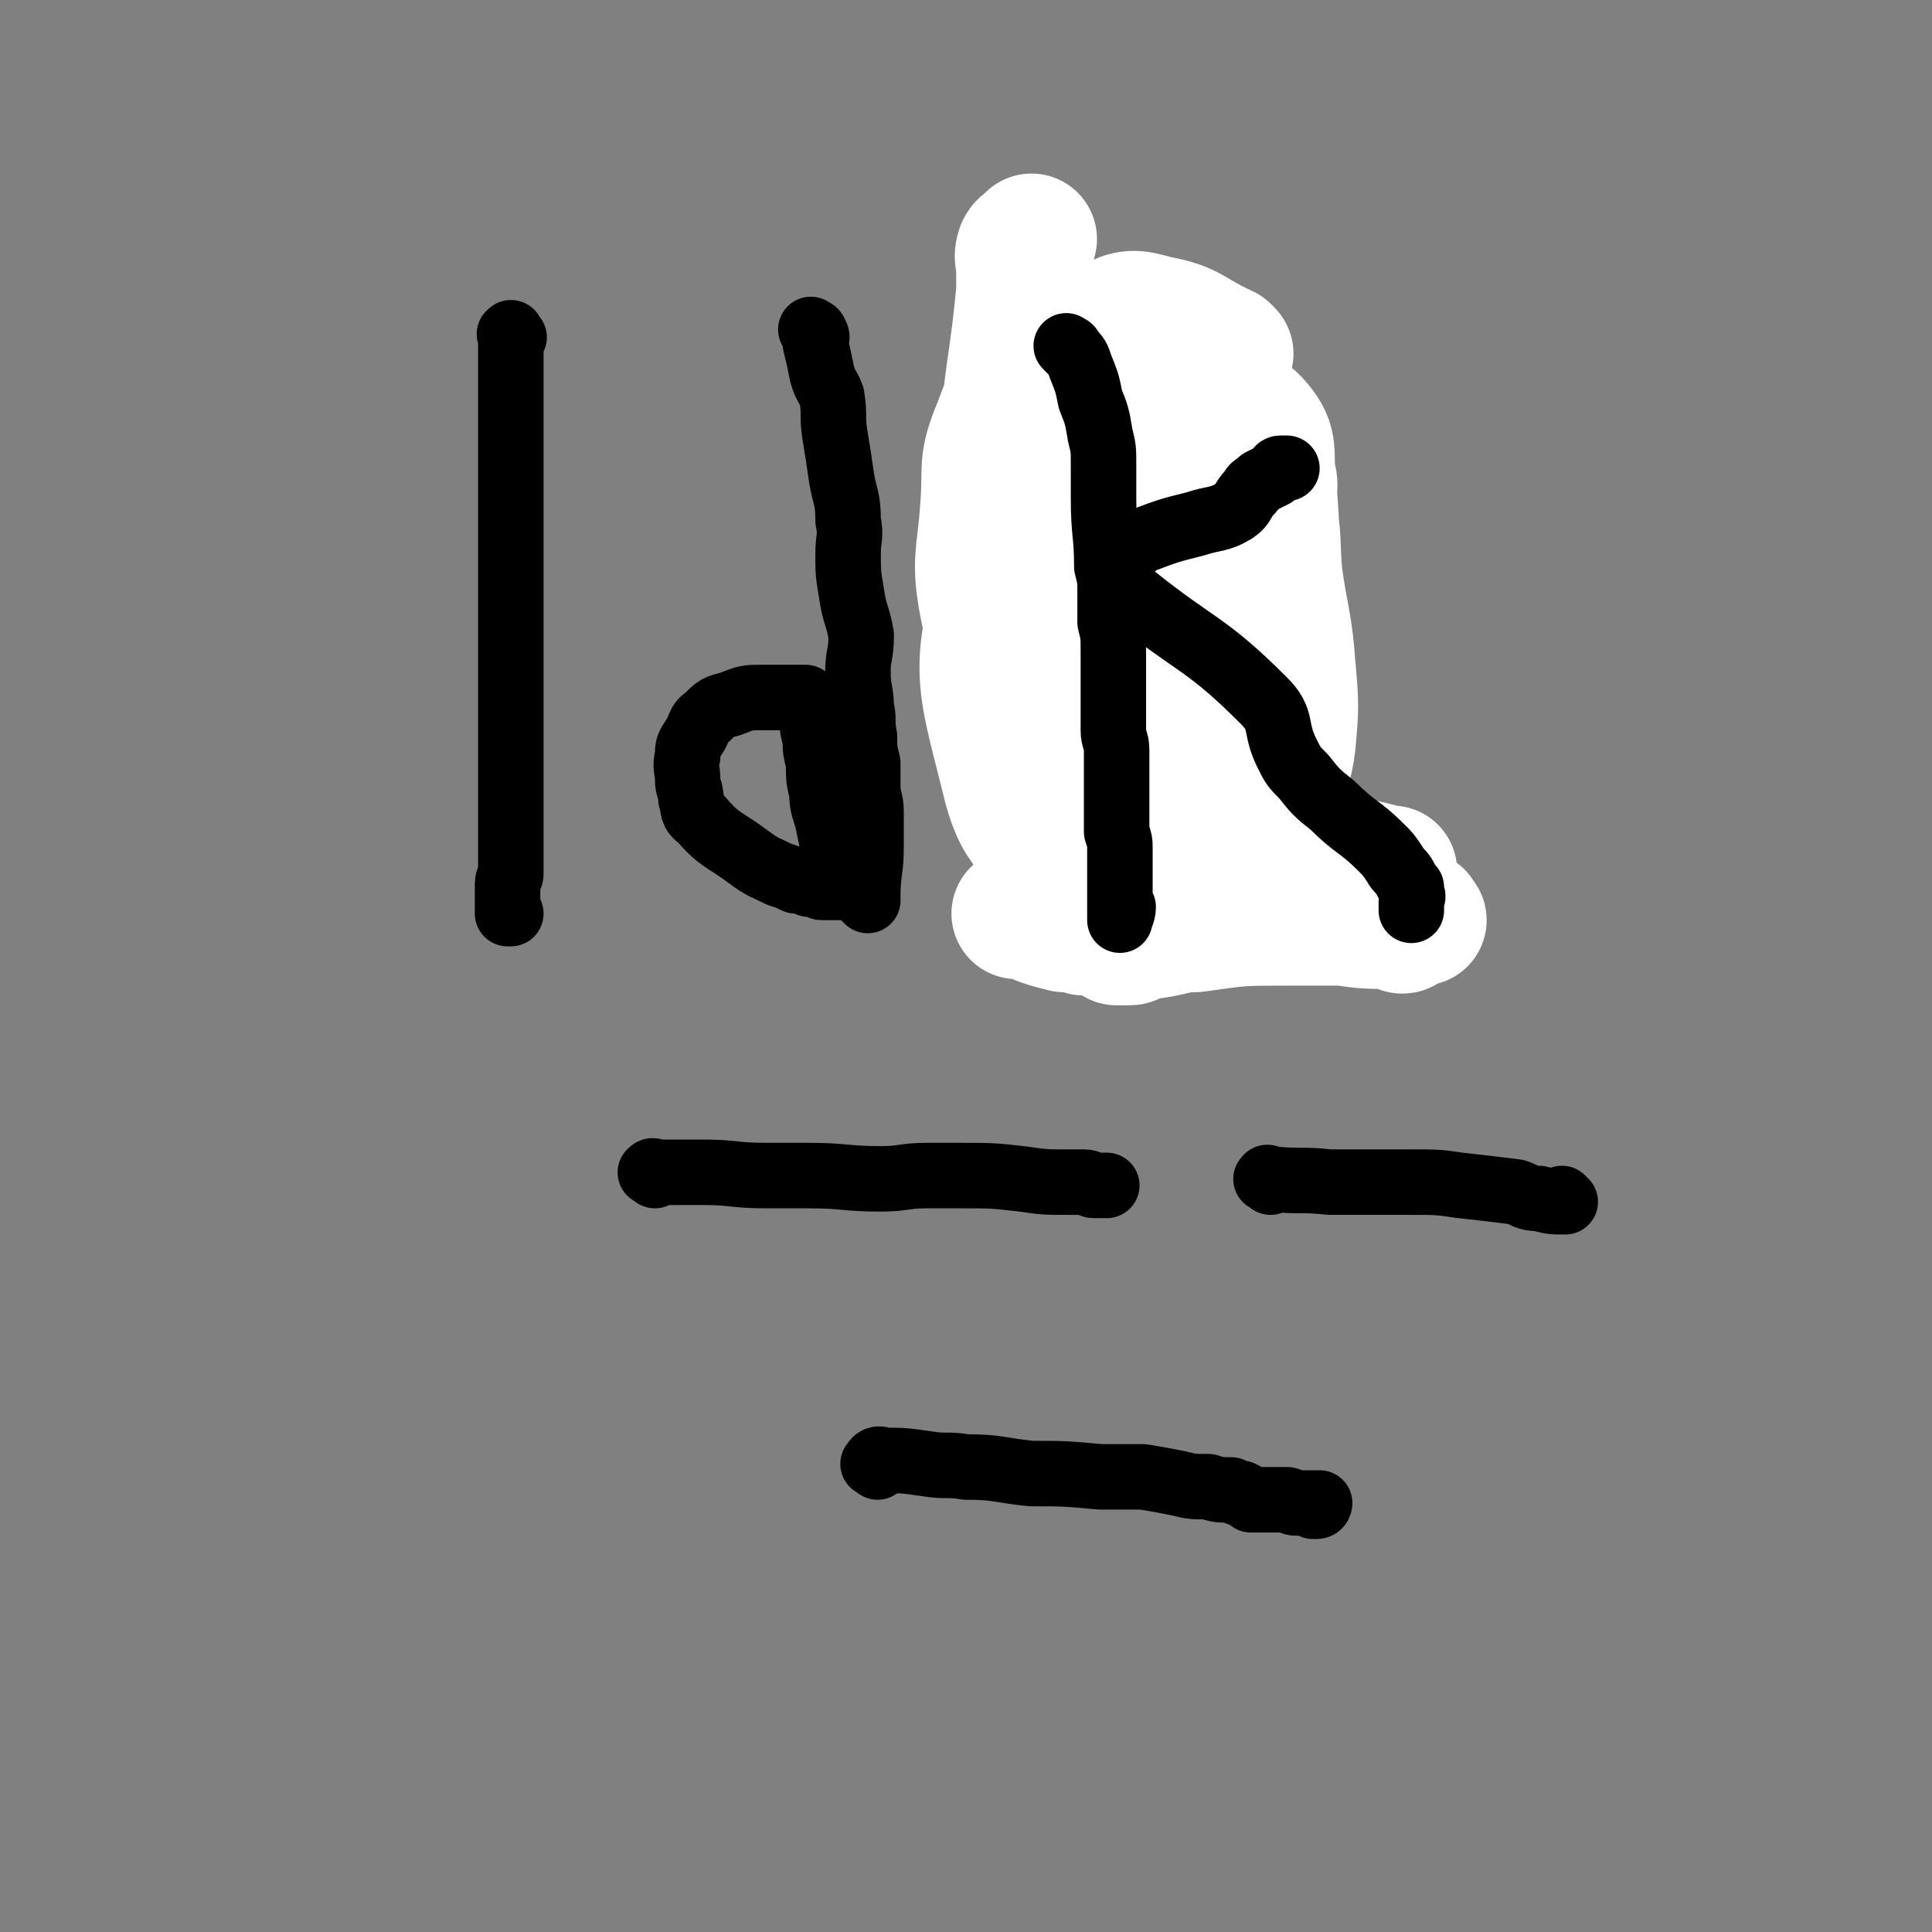 <svg viewBox='0 0 590 590' version='1.1' xmlns='http://www.w3.org/2000/svg' xmlns:xlink='http://www.w3.org/1999/xlink'><rect x="0" y="0" width="590" height="590" fill="#808080" stroke="none"/><g fill='none' stroke='#000000' stroke-width='20' stroke-linecap='round' stroke-linejoin='round'><path d='M157,103c-1,-1 -1,-2 -1,-1 -1,0 0,0 0,1 0,2 0,2 0,4 0,2 0,2 0,4 0,5 0,5 0,9 0,6 0,6 0,12 0,7 0,7 0,13 0,9 0,9 0,17 0,34 0,34 0,68 0,6 0,6 0,13 0,9 0,9 0,19 0,2 0,2 0,4 0,1 0,1 0,1 0,1 -1,1 -1,3 0,1 0,1 0,3 0,1 0,1 0,3 0,0 0,0 0,1 0,0 0,0 0,1 0,1 0,1 0,1 0,0 1,0 1,0 '/><path d='M249,102c-1,-1 -2,-2 -1,-1 0,0 1,0 1,1 1,1 0,2 0,3 1,4 1,4 2,9 1,4 2,4 3,7 1,6 0,6 1,12 1,6 1,6 2,13 1,6 2,6 2,13 1,5 0,5 0,10 0,6 0,6 1,12 1,7 2,7 3,13 0,6 -1,6 -1,11 0,6 1,6 1,11 1,4 0,4 1,9 0,4 0,4 1,8 0,3 0,3 0,7 0,4 1,4 1,8 0,2 0,2 0,5 0,3 0,3 0,6 0,7 -1,7 -1,15 0,0 0,1 0,1 -1,-1 -1,-1 -2,-2 -2,-1 -2,-1 -3,-2 -1,-1 -2,-1 -3,-4 -1,-3 -1,-3 -2,-6 -1,-4 -1,-4 -2,-9 -1,-5 -2,-5 -2,-10 -1,-4 -1,-4 -1,-9 -1,-4 -1,-4 -1,-7 -1,-4 -1,-4 -1,-8 -1,-2 -1,-2 -1,-4 -1,-1 -1,-1 -1,-1 -3,0 -3,0 -5,0 -4,0 -4,0 -8,0 -5,0 -5,0 -10,2 -4,1 -4,1 -7,4 -3,2 -2,3 -4,6 -2,3 -2,3 -2,6 -1,3 0,4 0,7 0,3 1,3 1,6 1,3 0,4 3,6 6,7 7,6 15,12 4,3 5,3 9,5 3,1 3,1 5,2 2,0 2,0 4,1 1,0 1,0 2,0 1,0 1,1 2,1 1,0 1,0 1,0 1,0 1,0 1,0 1,0 1,0 3,0 0,0 0,0 0,0 1,0 1,0 1,0 3,-1 2,-1 5,-3 '/><path d='M328,95c-1,-1 -1,-2 -1,-1 -1,0 -2,1 -2,2 -2,7 -2,7 -2,14 -1,5 0,5 0,10 0,7 0,7 1,14 3,29 3,29 7,59 1,7 1,7 1,14 0,15 -1,15 -2,30 0,6 0,6 0,11 0,3 0,3 0,6 0,2 0,2 0,4 0,4 0,4 0,7 0,2 0,2 0,3 0,2 0,2 1,4 0,2 0,2 0,3 0,1 0,1 0,2 0,1 0,1 0,2 0,0 0,0 0,1 0,0 0,0 0,1 0,0 1,-1 1,-1 1,-2 1,-2 3,-4 '/><path d='M301,173c-1,-1 -2,-1 -1,-1 3,-2 4,-1 8,-2 8,-2 9,-1 16,-4 6,-2 6,-3 11,-7 4,-3 2,-5 6,-7 3,-3 4,-1 8,-3 3,-1 3,-2 6,-3 4,-2 4,-3 8,-3 3,-1 3,1 6,1 4,0 4,-1 8,-1 0,-1 -1,0 -1,0 1,0 1,0 2,0 1,0 1,0 2,0 '/><path d='M303,169c-1,-1 -2,-2 -1,-1 1,0 2,1 5,2 4,2 4,2 8,4 5,2 5,2 10,5 5,2 5,2 9,5 2,3 2,3 3,7 2,4 0,5 3,8 6,6 8,5 15,10 11,8 12,7 22,16 5,5 4,6 9,11 5,7 4,8 9,14 4,4 4,4 9,7 4,3 5,2 9,5 4,3 3,3 7,7 2,2 2,2 4,4 2,2 2,2 3,3 1,2 1,2 2,4 1,0 1,0 2,1 0,1 0,1 0,1 0,1 0,1 0,2 0,0 0,1 0,1 0,-1 0,-2 0,-3 '/><path d='M200,359c-1,-1 -2,-1 -1,-1 0,-1 1,0 2,0 7,0 7,0 14,0 9,0 9,1 19,1 6,0 6,0 13,0 11,0 11,1 22,1 7,0 7,-1 14,-1 5,0 5,0 10,0 10,0 10,0 19,1 7,1 7,1 14,1 3,0 3,0 5,0 2,0 2,1 3,1 1,0 1,0 1,0 1,0 1,0 1,0 1,0 1,0 2,0 0,0 0,0 0,0 '/><path d='M388,361c-1,-1 -2,-1 -1,-1 0,-1 0,0 1,0 9,1 9,0 18,1 7,0 7,0 13,0 2,0 2,0 5,0 1,0 1,0 2,0 3,0 3,0 5,0 8,0 8,0 15,1 9,1 9,1 17,2 3,1 3,2 7,2 4,1 4,1 8,1 0,0 -1,0 -1,-1 '/><path d='M268,448c-1,-1 -2,-1 -1,-1 0,-1 1,-2 3,-1 6,0 6,0 13,1 6,1 6,0 12,1 10,0 10,1 20,2 10,0 10,0 21,1 2,0 2,0 5,0 4,0 4,0 8,0 6,1 6,1 11,2 4,1 4,1 9,1 3,1 3,1 7,1 2,1 2,1 3,1 2,1 2,1 3,2 0,0 0,0 1,0 0,0 0,0 1,0 0,0 0,0 1,0 0,0 0,0 1,0 0,0 0,0 0,0 1,0 1,0 2,0 0,0 0,0 1,0 1,0 1,0 1,0 2,0 2,0 3,0 1,0 1,1 3,1 1,0 1,0 2,0 1,0 1,0 2,0 1,0 1,0 2,0 1,0 1,0 1,0 0,0 0,1 -1,1 -1,0 -1,0 -1,0 '/></g>
<g fill='none' stroke='#FFFFFF' stroke-width='40' stroke-linecap='round' stroke-linejoin='round'><path d='M375,108c-1,-1 -1,-1 -1,-1 -11,-5 -10,-7 -21,-9 -7,-2 -8,-2 -14,1 -11,3 -12,3 -20,11 -9,8 -10,9 -14,20 -5,12 -3,12 -4,25 -1,15 -3,16 0,31 4,17 5,17 14,33 6,12 7,12 16,23 6,6 6,7 14,10 15,5 16,5 31,7 1,0 1,-1 2,-2 2,-5 3,-4 4,-9 3,-8 3,-9 4,-17 1,-13 1,-13 2,-26 1,-17 1,-17 1,-34 0,-12 0,-12 -1,-24 -1,-9 1,-11 -4,-17 -5,-6 -8,-4 -16,-7 -8,-2 -9,-3 -16,-1 -6,1 -5,4 -10,9 -12,10 -14,8 -22,20 -8,12 -7,14 -10,28 -3,13 -4,13 -4,27 1,13 1,14 7,26 4,10 5,10 12,17 4,4 5,4 9,6 4,2 4,3 8,3 6,1 6,0 12,0 7,0 7,1 14,-1 4,-2 6,-2 9,-6 5,-8 6,-9 8,-19 3,-16 2,-17 2,-33 0,-18 0,-18 0,-35 -1,-11 5,-17 -2,-22 -14,-10 -25,-16 -41,-8 -23,11 -29,19 -38,44 -9,27 -5,33 2,62 4,15 9,15 21,27 4,3 5,1 10,3 6,2 6,2 12,3 6,1 7,2 13,1 5,-1 6,0 9,-3 4,-3 5,-4 6,-8 4,-10 3,-10 4,-20 1,-12 3,-13 0,-25 -4,-13 -6,-13 -15,-24 -6,-7 -7,-7 -14,-12 -2,-1 -3,0 -5,0 -3,1 -3,2 -6,4 -6,4 -7,3 -11,8 -6,5 -9,5 -9,11 -2,6 1,7 4,15 3,6 3,6 7,11 4,5 4,6 10,9 10,5 10,5 20,8 5,1 5,1 10,0 4,-1 4,-1 8,-3 1,-1 2,-1 3,-2 2,-3 2,-3 3,-6 2,-6 3,-7 3,-13 0,-7 -1,-7 -2,-14 -1,-4 1,-6 -1,-7 -10,-6 -13,-5 -25,-6 -7,-1 -7,-1 -14,1 -7,2 -7,3 -14,7 -5,3 -6,3 -10,7 -3,3 -4,4 -3,7 2,8 3,9 8,16 3,6 3,6 8,10 11,6 12,6 24,9 8,3 8,2 15,2 3,0 3,-1 5,-2 2,-2 2,-1 3,-3 2,-4 2,-4 4,-9 3,-7 4,-7 5,-15 1,-11 1,-12 0,-23 -1,-14 -2,-14 -4,-28 -1,-11 0,-11 -2,-21 -2,-8 0,-9 -5,-15 -6,-6 -8,-6 -17,-9 -6,-2 -7,-3 -13,-1 -3,0 -3,1 -5,4 -4,7 -3,8 -5,16 -3,9 -5,8 -5,17 -1,12 0,12 2,24 0,7 0,8 1,15 2,7 2,7 6,14 2,5 3,4 7,9 2,3 2,3 5,6 1,1 2,3 2,2 3,-21 7,-24 4,-48 -3,-24 -7,-24 -16,-46 0,-2 -1,-1 -2,0 -2,0 -2,0 -3,1 -3,5 -3,5 -5,11 -3,9 -3,9 -4,18 0,10 0,10 1,20 1,11 1,11 4,22 5,12 4,13 12,22 9,12 12,10 23,20 5,3 4,4 9,7 2,2 3,0 6,1 3,1 3,3 6,4 2,0 2,-1 5,0 0,0 -1,0 0,0 0,0 1,0 1,0 -3,-2 -3,-2 -6,-4 -2,-2 -2,-2 -5,-3 -6,-4 -6,-4 -14,-6 -6,-2 -6,-2 -13,-3 -1,0 -1,0 -2,0 0,0 -1,0 -1,0 3,1 4,1 7,2 5,1 5,1 10,2 7,2 7,2 14,4 8,2 8,1 16,3 8,1 8,1 16,2 1,0 1,0 1,0 0,0 -1,0 -1,0 -12,-3 -12,-3 -23,-5 -4,-1 -4,0 -7,0 -12,-1 -12,-3 -23,-1 -8,0 -7,2 -15,5 -3,1 -3,1 -7,3 -2,1 -2,1 -3,3 -2,0 -2,0 -3,1 0,0 0,0 -1,1 -1,1 -1,2 -1,1 -3,-6 -3,-7 -6,-15 -3,-8 -3,-8 -6,-17 -4,-10 -5,-9 -9,-19 -6,-19 -6,-20 -11,-39 -2,-9 -2,-9 -3,-19 0,-8 0,-8 0,-16 1,-9 1,-9 1,-18 2,-21 3,-21 5,-42 0,-4 0,-4 0,-7 0,-3 -1,-3 0,-6 1,-2 2,-1 3,-3 '/><path d='M434,281c-1,-1 -1,-2 -1,-1 -1,0 0,1 -1,1 -13,0 -14,0 -27,-2 -3,-1 -2,-2 -5,-3 -1,0 -1,0 -3,0 0,0 0,0 -1,0 0,0 -1,0 0,0 1,0 2,0 4,0 8,1 8,2 16,4 4,0 4,0 8,2 1,0 1,0 2,0 1,1 1,1 2,1 0,1 1,0 1,0 -2,0 -2,0 -4,-1 -8,0 -8,0 -15,-1 -9,0 -9,0 -17,0 -14,0 -14,0 -28,2 -6,0 -6,1 -13,2 -2,0 -3,0 -5,1 -1,0 -1,1 -2,1 -1,0 -1,0 -1,0 -1,0 -1,0 -1,0 -1,0 -1,0 -2,0 -2,-1 -2,-2 -4,-2 -3,-1 -3,-1 -6,-1 -3,-1 -3,-1 -6,-1 -4,-1 -4,-1 -7,-2 -2,-1 -2,-1 -5,-2 -1,0 -1,0 -2,0 0,0 -1,0 0,0 0,-1 1,-1 3,-1 '/></g>
<g fill='none' stroke='#000000' stroke-width='20' stroke-linecap='round' stroke-linejoin='round'><path d='M327,107c-1,-1 -2,-2 -1,-1 0,0 1,0 1,1 2,2 2,2 3,5 2,5 2,5 3,10 2,5 2,5 3,11 1,4 1,4 1,9 0,5 0,5 0,10 0,11 1,11 1,21 1,4 1,4 1,8 0,4 0,4 0,9 1,4 1,4 1,9 0,4 0,4 0,9 0,4 0,4 0,8 0,3 0,3 0,7 0,3 1,3 1,6 0,4 0,4 0,8 0,3 0,3 0,6 0,3 0,3 0,7 0,2 0,2 0,4 1,3 1,3 1,5 0,3 0,3 0,6 0,3 0,3 0,5 0,1 0,1 0,3 0,0 0,0 0,1 0,1 0,1 0,2 0,1 0,1 0,2 0,0 0,0 0,1 0,1 0,2 0,2 0,-1 1,-2 1,-4 '/><path d='M342,173c-1,-1 -2,-1 -1,-1 0,-1 0,-1 1,-1 4,-3 3,-4 7,-6 8,-3 8,-3 16,-5 6,-2 7,-1 12,-4 3,-2 2,-3 5,-6 1,-2 1,-1 3,-3 2,-1 2,-1 4,-2 0,0 0,0 1,-1 1,0 0,-1 1,-1 1,0 1,0 1,0 1,0 1,0 1,0 '/><path d='M342,179c-1,-1 -1,-2 -1,-1 -1,0 -1,1 0,1 2,2 3,1 5,3 20,16 22,14 40,32 6,6 3,8 7,16 2,4 2,4 5,7 4,5 4,5 9,9 7,7 8,6 15,13 2,2 2,2 4,5 1,2 2,2 3,4 1,2 1,2 2,3 0,1 0,1 0,2 1,1 0,1 0,2 0,0 0,0 0,1 0,0 0,0 0,1 0,0 0,0 0,1 0,0 0,0 0,0 0,0 0,-1 0,-2 '/></g>
</svg>